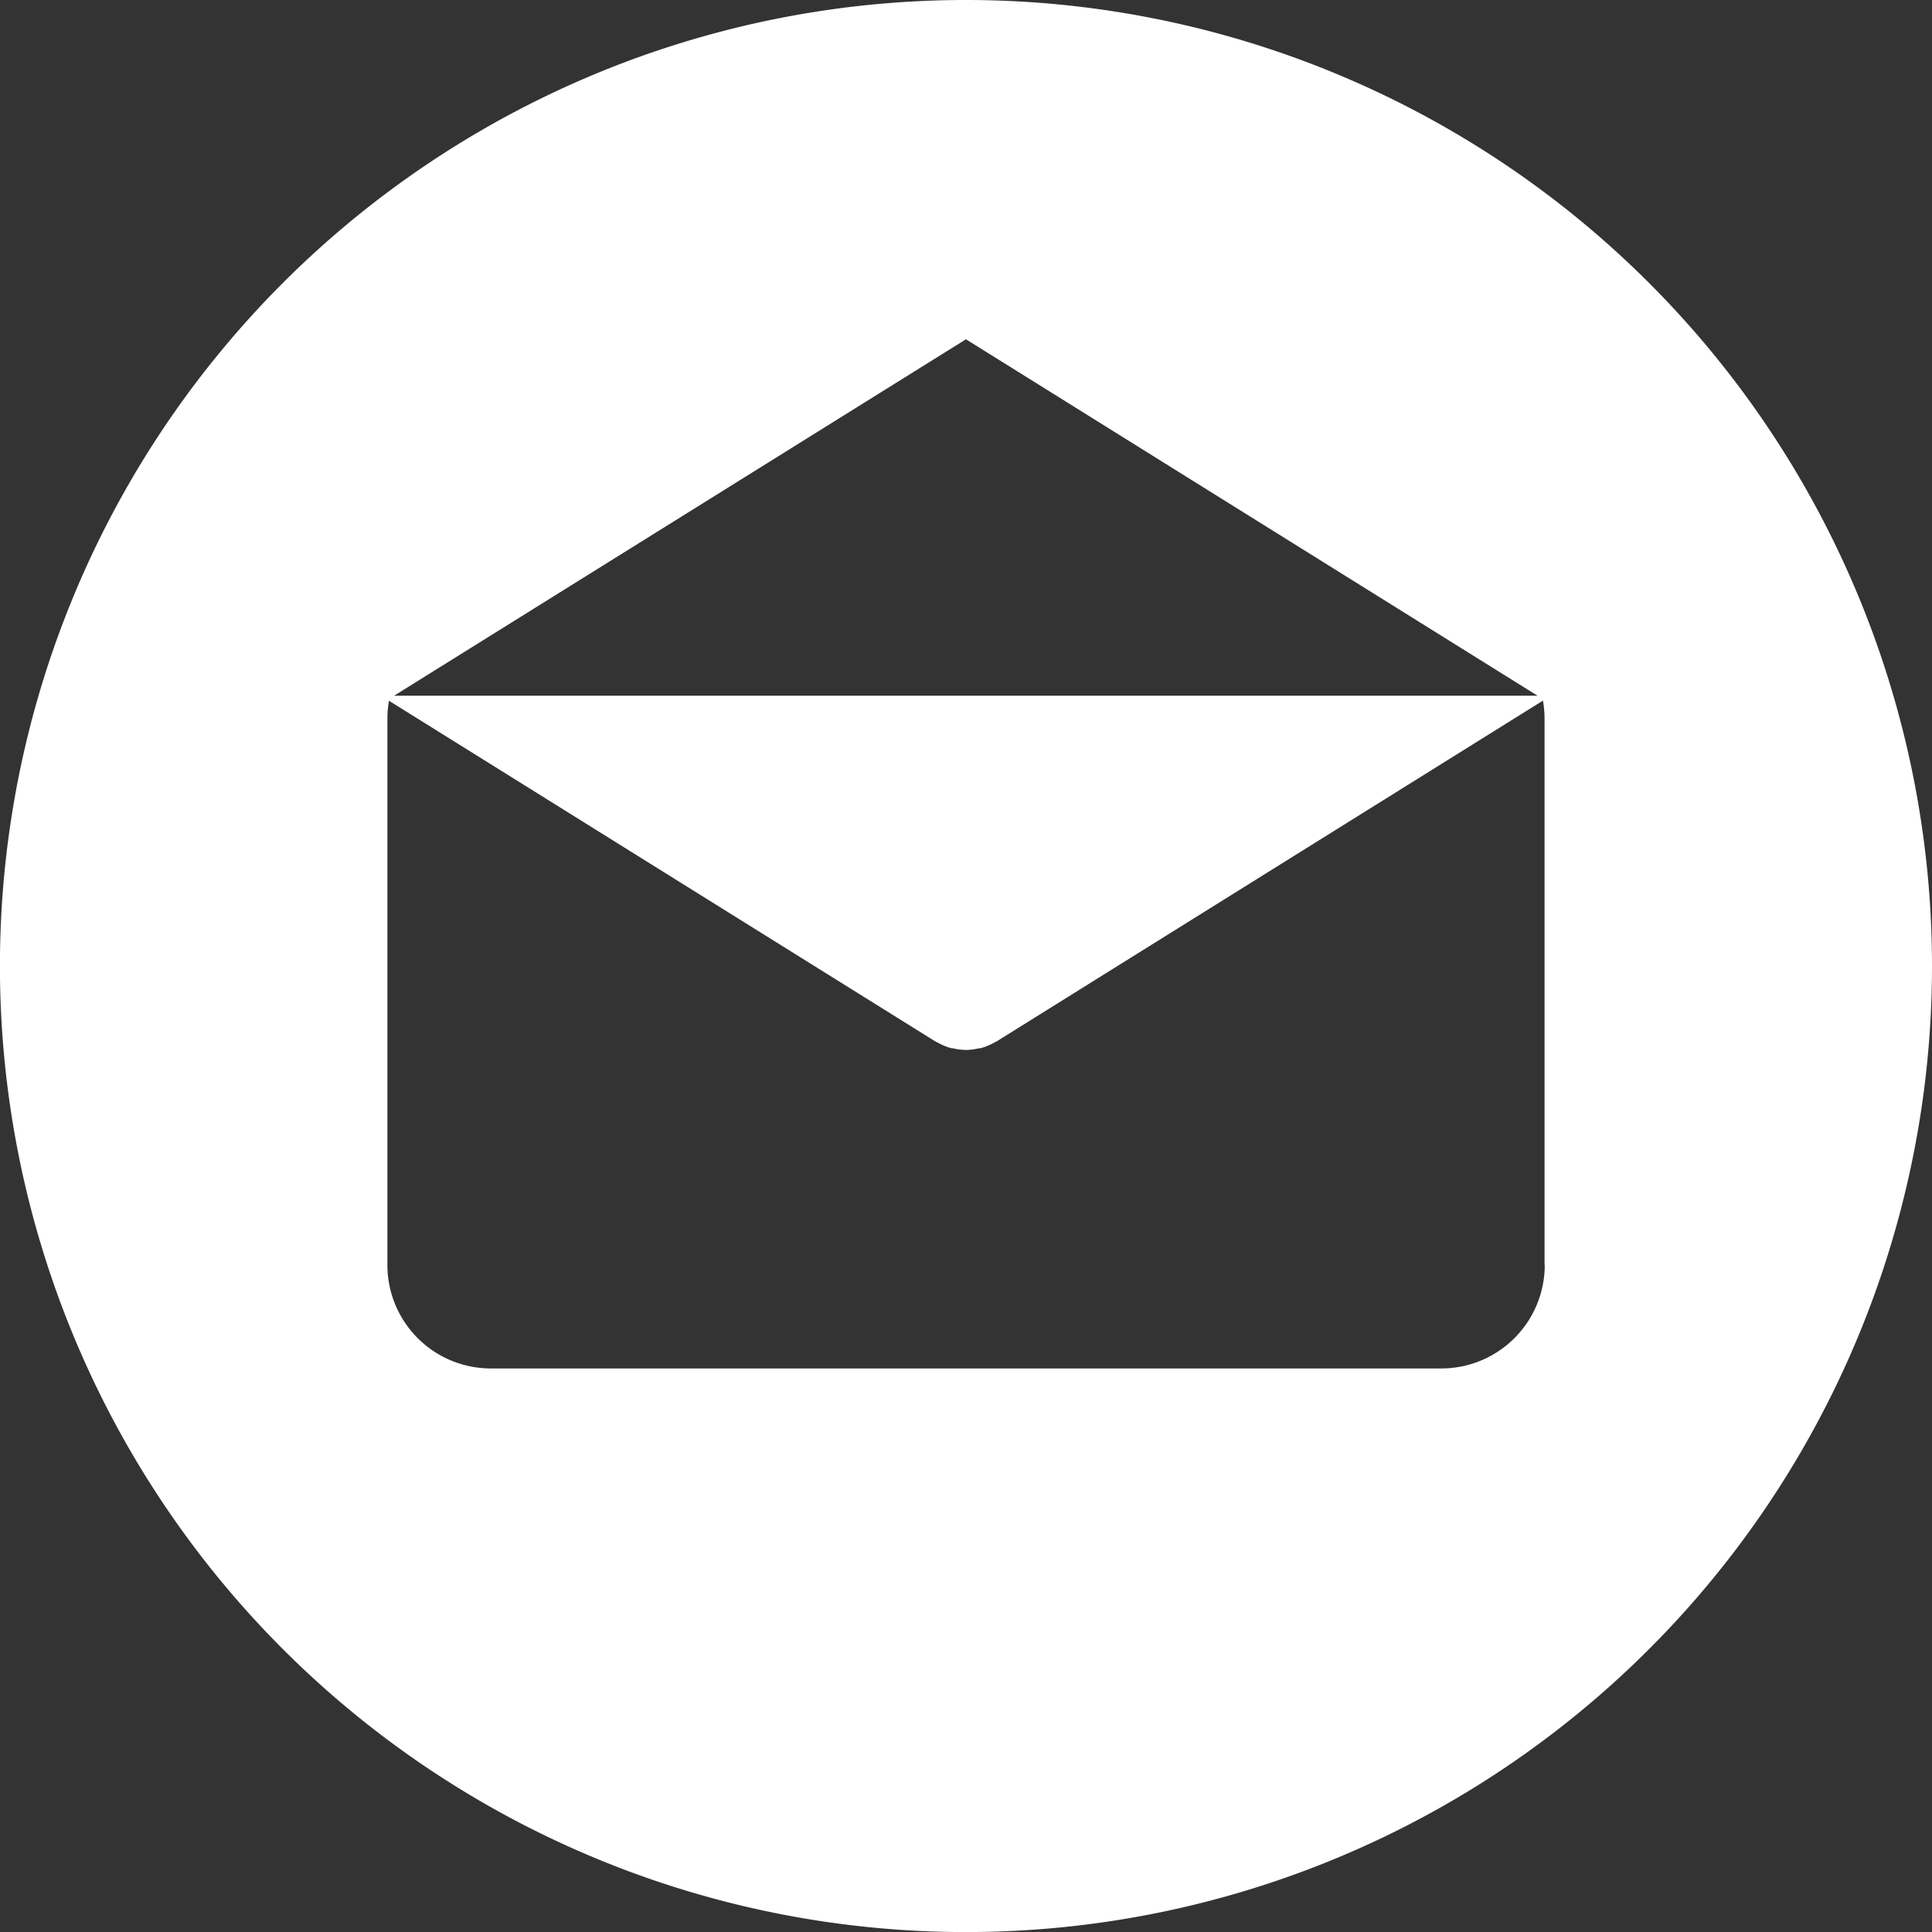 <svg id="Group_3458" data-name="Group 3458" xmlns="http://www.w3.org/2000/svg" width="28.921" height="28.922" viewBox="0 0 28.921 28.922">
  <rect x="0" y="0" width="28.921" height="28.922" fill="#333333" stroke="none"/>
  <path id="Path_688" data-name="Path 688" d="M14.461,0A14.461,14.461,0,1,0,28.922,14.461,14.461,14.461,0,0,0,14.461,0Zm0,5.079,8.557,5.336H5.9Zm8.664,13.857h0a1.549,1.549,0,0,1-1.549,1.549H7.348A1.549,1.549,0,0,1,5.8,18.936V10.755a1.541,1.541,0,0,1,.024-.265L14,15.588c.01.006.021.011.031.016l.033.017a.858.858,0,0,0,.178.07l.019,0a.882.882,0,0,0,.2.026h0a.866.866,0,0,0,.2-.026l.019,0a.867.867,0,0,0,.178-.07l.033-.017c.01-.006.021-.01.031-.016l8.176-5.1a1.539,1.539,0,0,1,.024.265v8.181Z" transform="translate(-0.001)" fill="#fff"/>
</svg>
